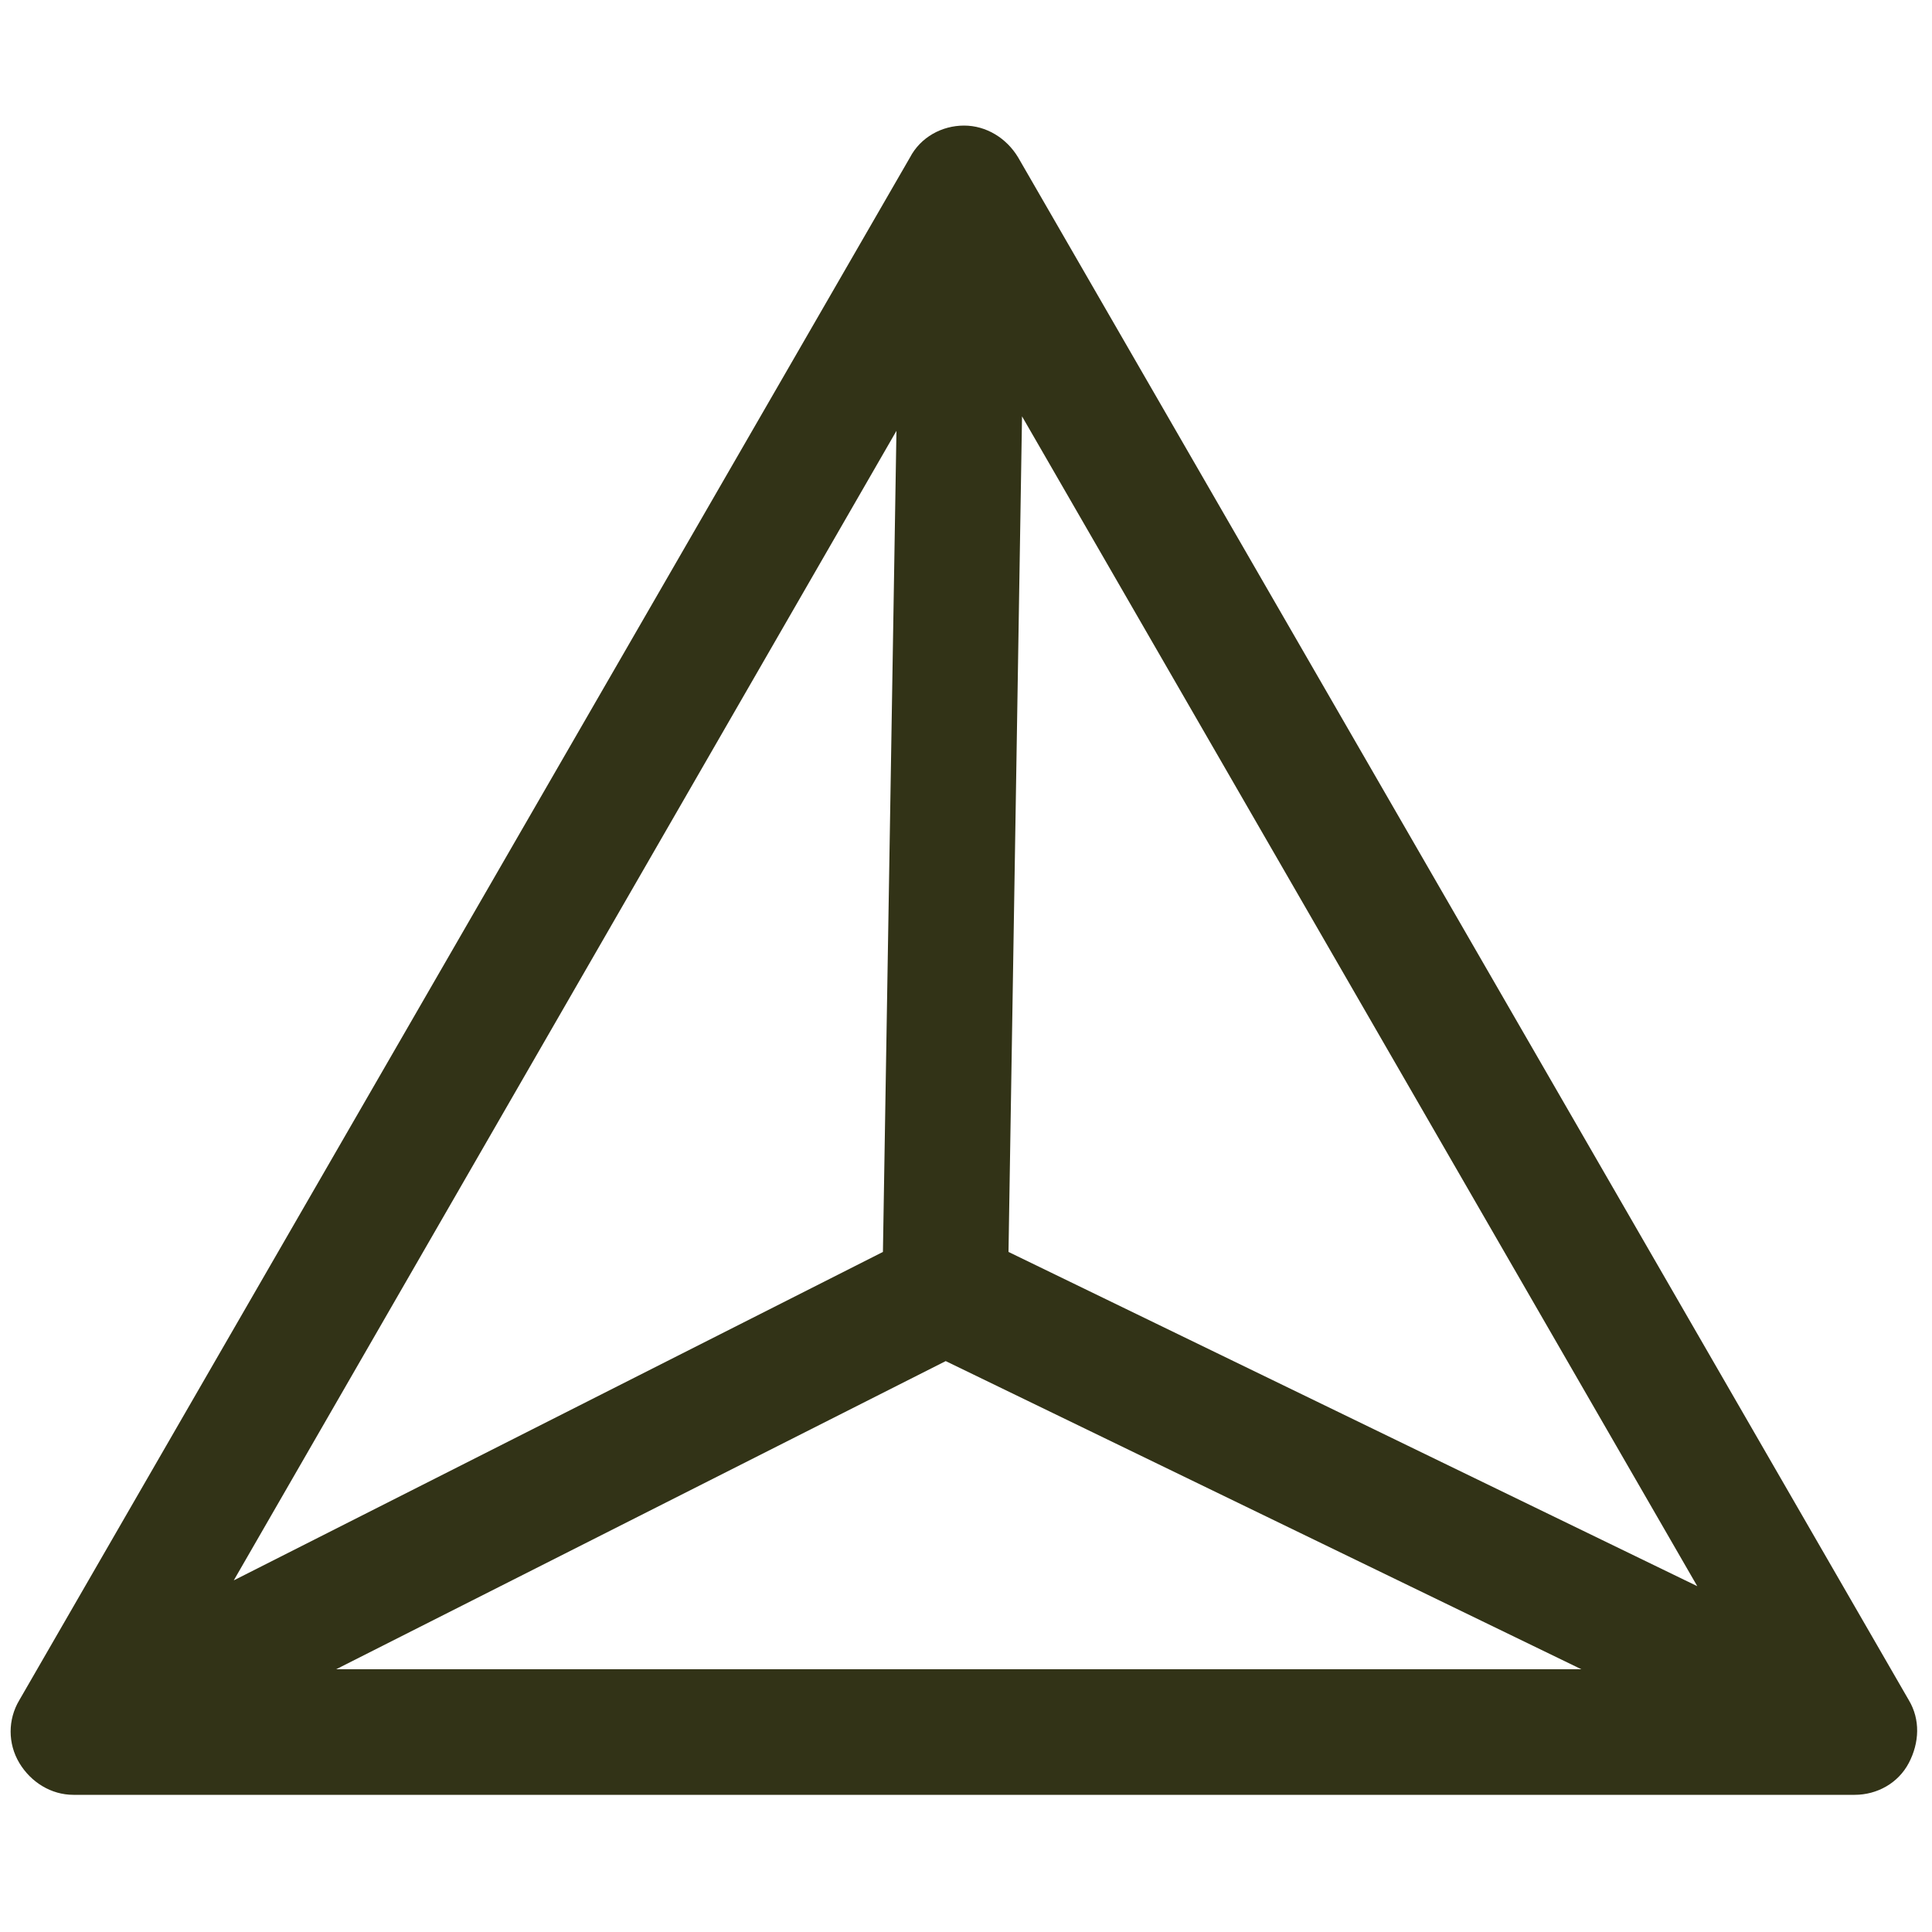 <svg xmlns="http://www.w3.org/2000/svg" class="icon" width="200px" height="200.00px" viewBox="0 0 1024 1024"><path d="M1011.712 901.12L539.648 83.456c-6.144-10.24-16.896-16.896-28.672-16.896s-23.04 6.144-28.672 16.896L10.24 901.12c-6.144 10.24-6.144 23.04 0 33.28s16.896 16.896 28.672 16.896H983.04c11.776 0 23.04-6.144 28.672-16.896s6.144-23.04 0-33.28z m-510.464-179.712l336.896 163.328H178.176l323.072-163.328z m-377.344 116.224l351.232-609.28-7.168 435.2-344.064 174.08z m410.624-174.08l7.168-442.88 357.888 620.032-365.056-177.152z" fill="#323317"></path></svg>